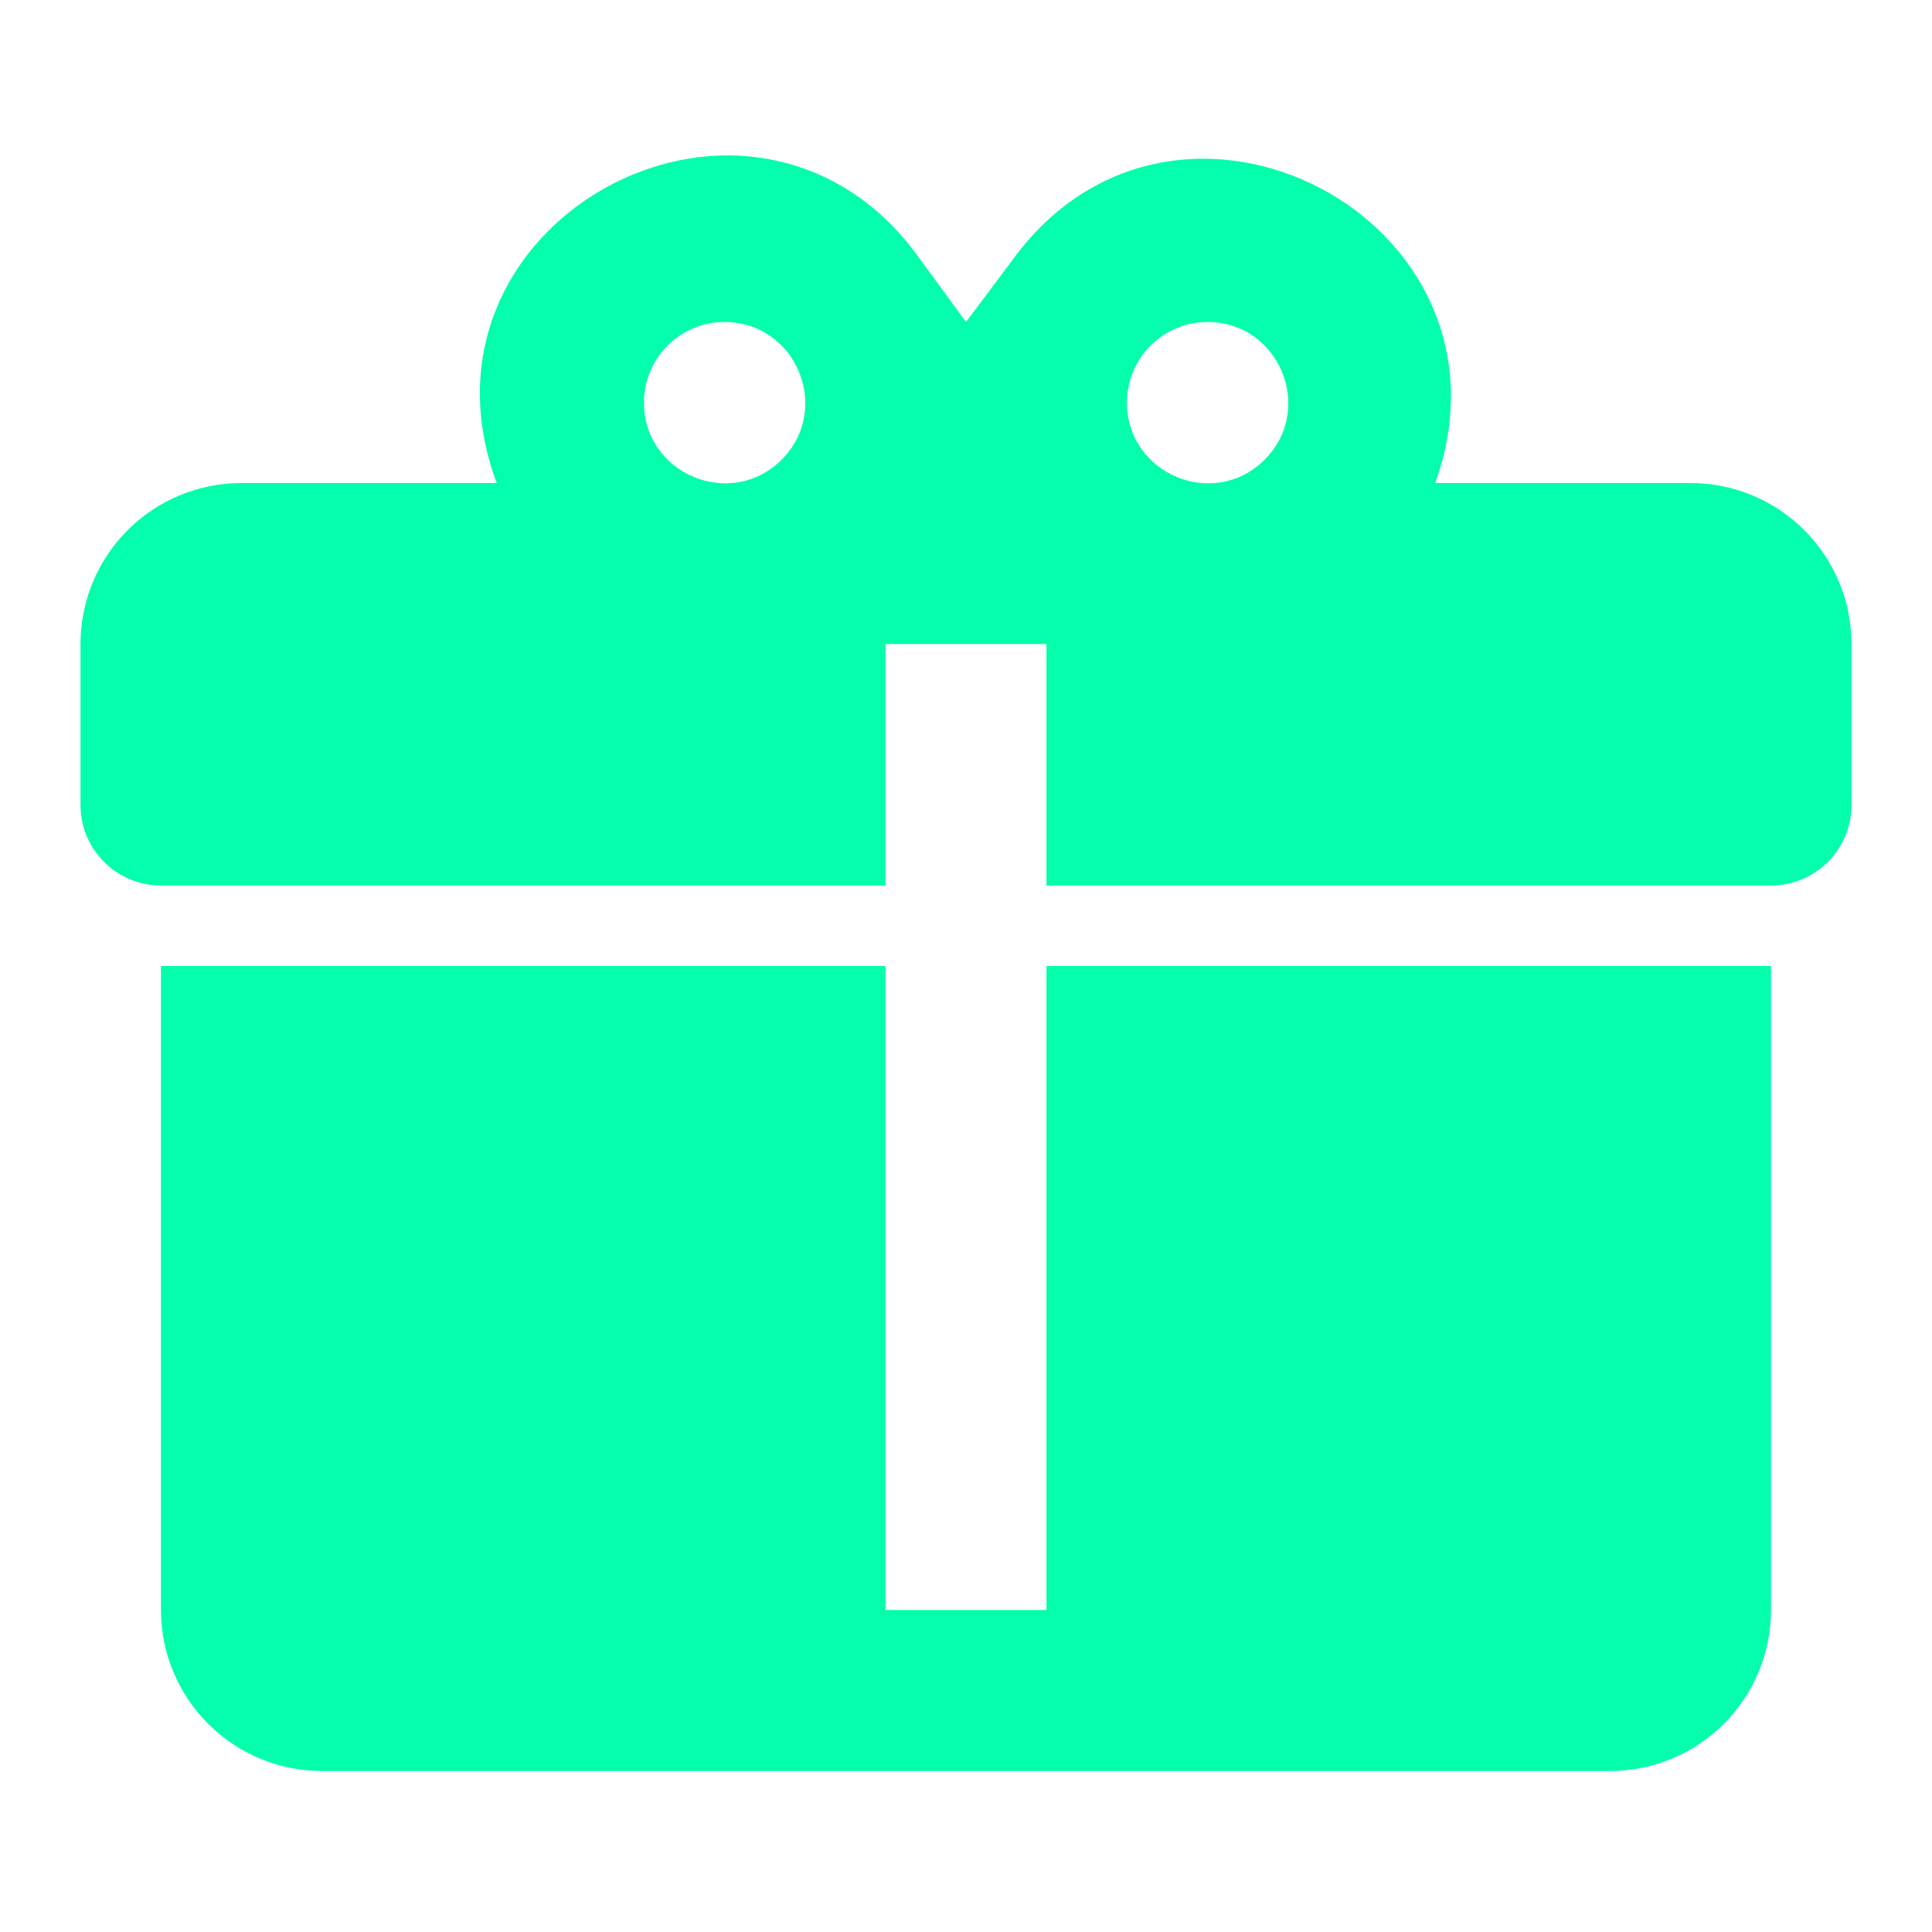 <svg width="62" height="62" viewBox="0 0 62 62" fill="none" xmlns="http://www.w3.org/2000/svg">
<g clip-path="url(#clip0_116_164)">
<g filter="url(#filter0_d_116_164)">
<path d="M23.405 4.986C18.522 4.96 13.769 9.662 15.939 15.5H7.75C6.379 15.5 5.065 16.044 4.096 17.013C3.127 17.982 2.583 19.296 2.583 20.667V25.833C2.583 26.518 2.855 27.175 3.34 27.66C3.824 28.145 4.481 28.417 5.166 28.417H28.416V20.667H33.583V28.417H56.833C57.518 28.417 58.175 28.145 58.66 27.66C59.144 27.175 59.416 26.518 59.416 25.833V20.667C59.416 19.296 58.872 17.982 57.903 17.013C56.934 16.044 55.62 15.5 54.25 15.5H46.06C49.083 7.052 37.716 1.085 32.472 8.37L31 10.333L29.527 8.318C27.9 6.019 25.652 5.012 23.405 4.986ZM23.25 10.333C25.549 10.333 26.711 13.123 25.084 14.751C23.456 16.378 20.666 15.216 20.666 12.917C20.666 12.232 20.939 11.574 21.423 11.09C21.907 10.605 22.564 10.333 23.25 10.333ZM38.75 10.333C41.049 10.333 42.211 13.123 40.584 14.751C38.956 16.378 36.166 15.216 36.166 12.917C36.166 12.232 36.438 11.574 36.923 11.09C37.407 10.605 38.065 10.333 38.75 10.333ZM5.166 31V51.667C5.166 53.037 5.711 54.351 6.68 55.32C7.649 56.289 8.963 56.833 10.333 56.833H51.666C53.037 56.833 54.351 56.289 55.32 55.32C56.289 54.351 56.833 53.037 56.833 51.667V31H33.583V51.667H28.416V31H5.166Z" fill="#03FFAB"/>
</g>
</g>
<defs>
<filter id="filter0_d_116_164" x="-1.417" y="0.986" width="64.833" height="59.848" filterUnits="userSpaceOnUse" color-interpolation-filters="sRGB">
<feFlood flood-opacity="0" result="BackgroundImageFix"/>
<feColorMatrix in="SourceAlpha" type="matrix" values="0 0 0 0 0 0 0 0 0 0 0 0 0 0 0 0 0 0 127 0" result="hardAlpha"/>
<feOffset/>
<feGaussianBlur stdDeviation="2"/>
<feComposite in2="hardAlpha" operator="out"/>
<feColorMatrix type="matrix" values="0 0 0 0 0.715 0 0 0 0 1 0 0 0 0 0.905 0 0 0 0.5 0"/>
<feBlend mode="plus-lighter" in2="BackgroundImageFix" result="effect1_dropShadow_116_164"/>
<feBlend mode="normal" in="SourceGraphic" in2="effect1_dropShadow_116_164" result="shape"/>
</filter>
<clipPath id="clip0_116_164">
<rect width="62" height="62" fill="white"/>
</clipPath>
</defs>
</svg>
